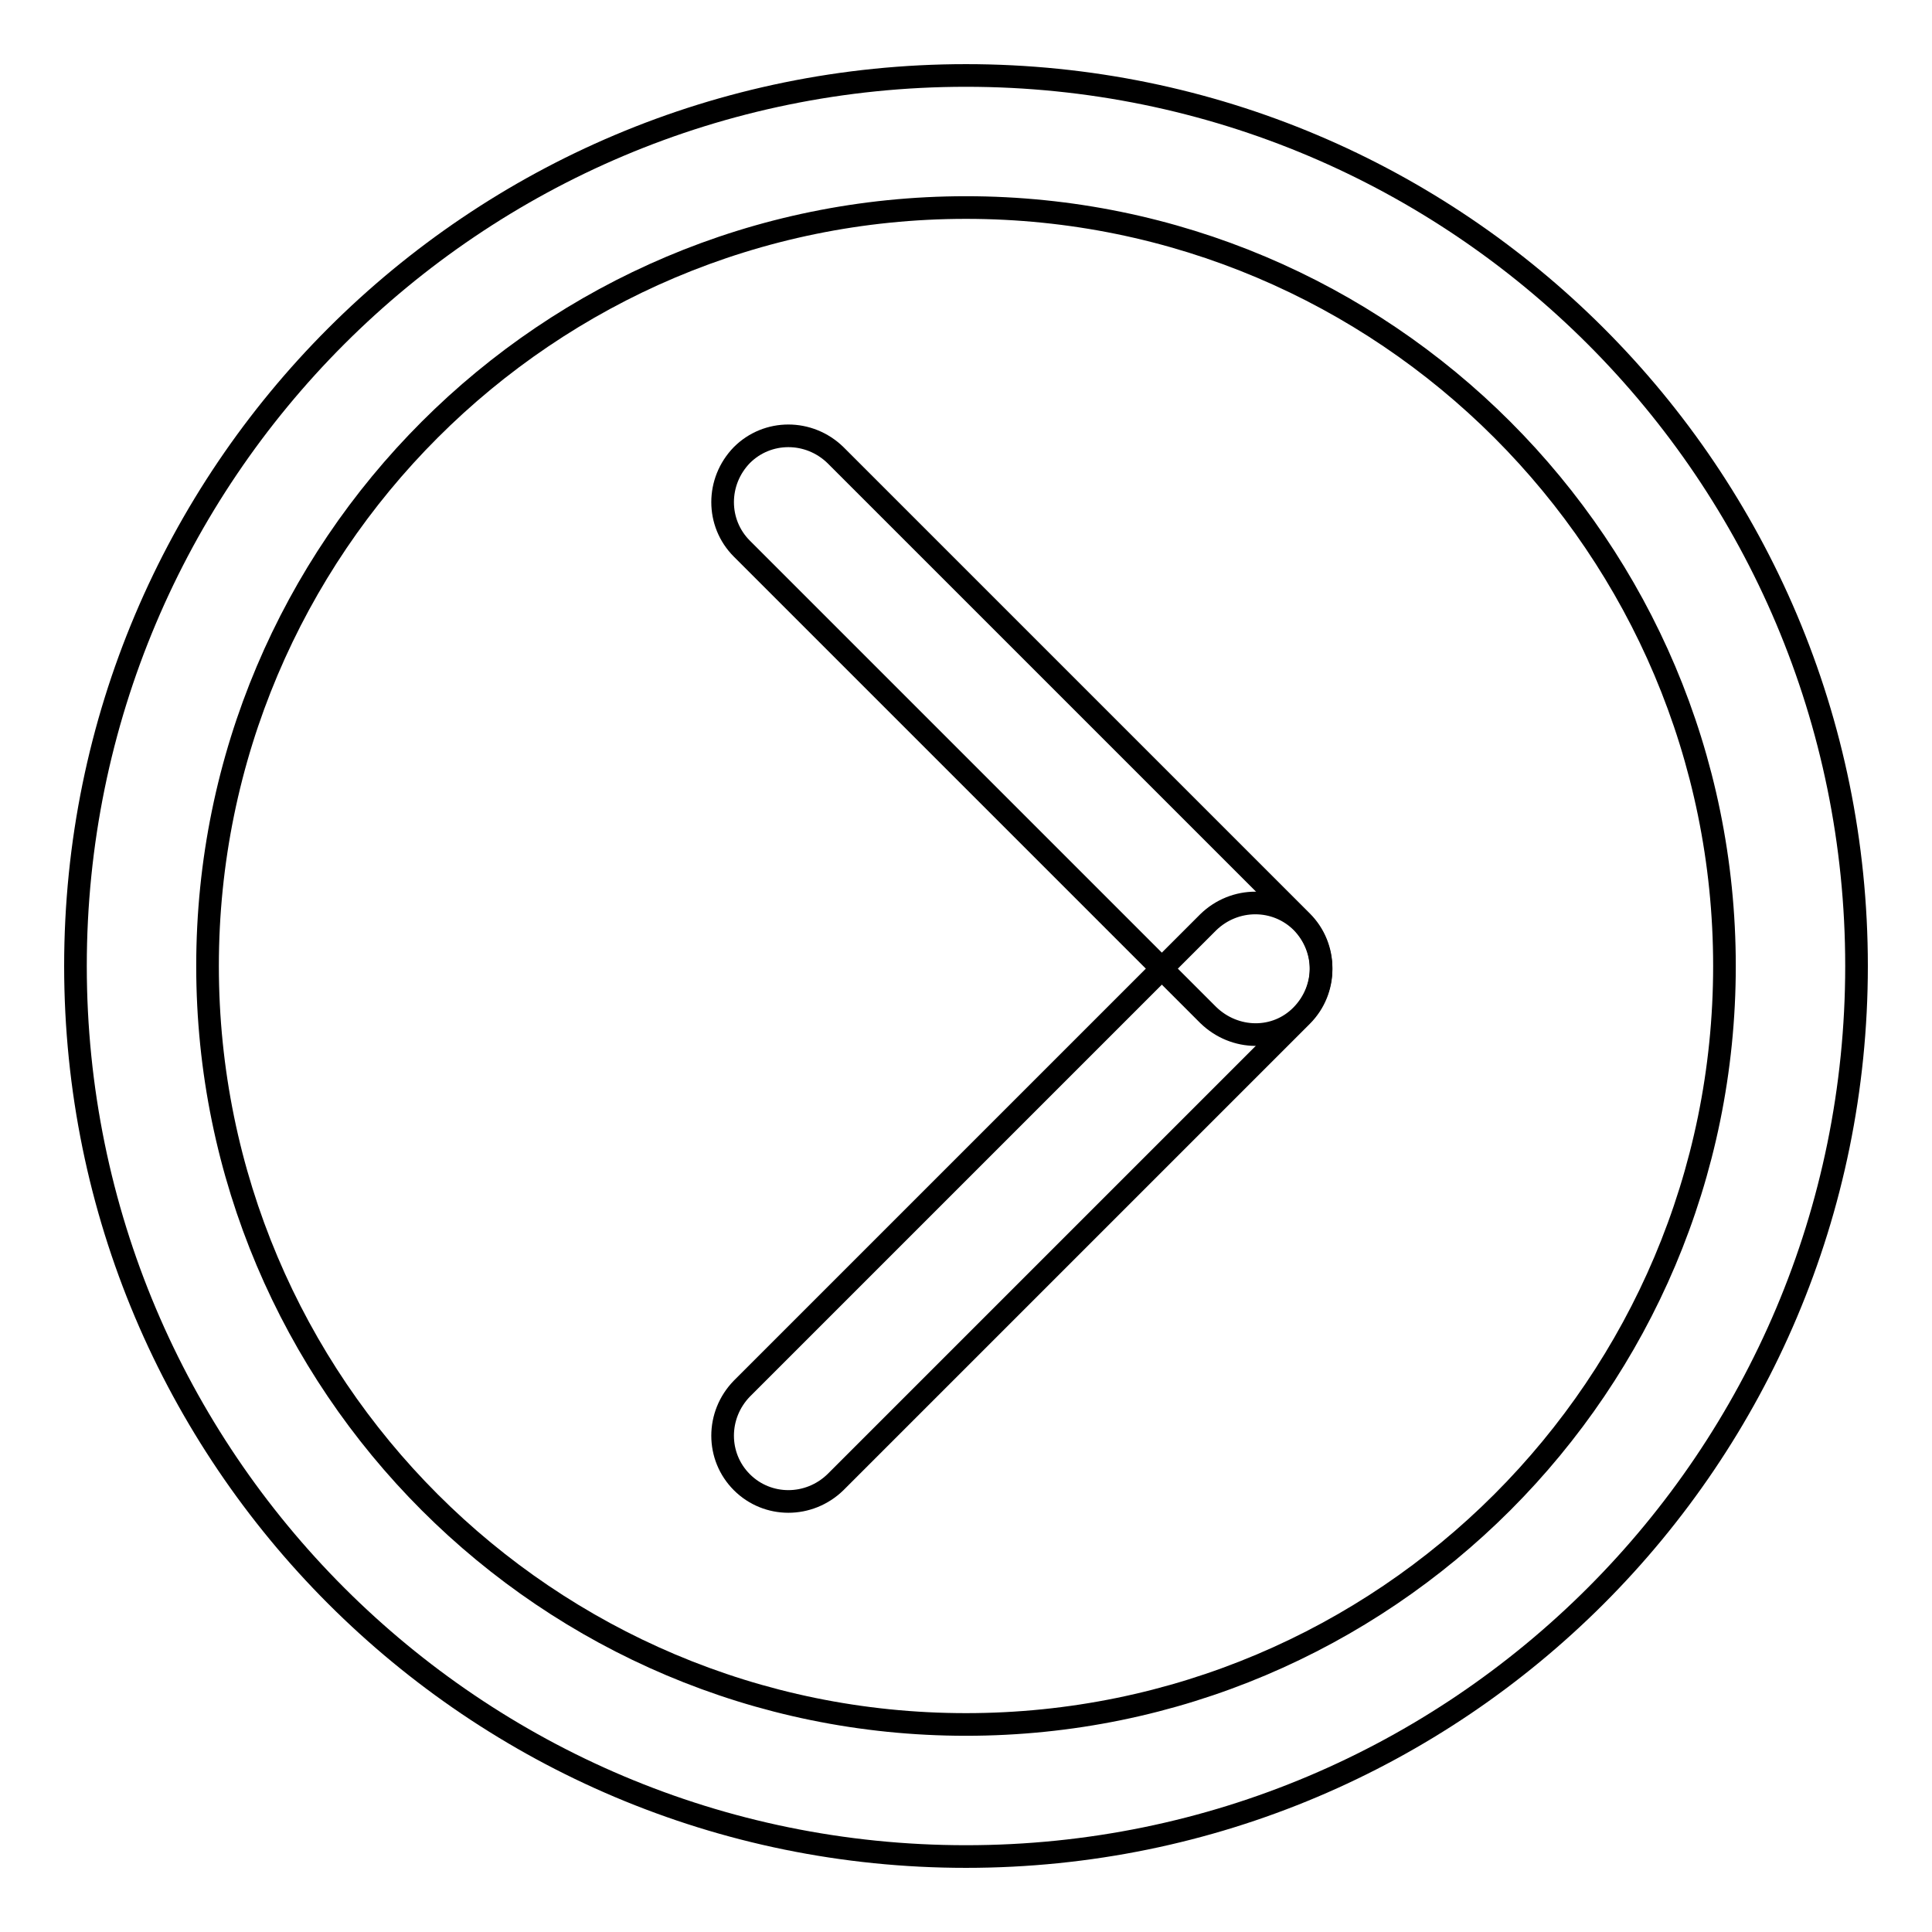 <?xml version="1.0" encoding="utf-8"?>
<!-- Svg Vector Icons : http://www.onlinewebfonts.com/icon -->
<!DOCTYPE svg PUBLIC "-//W3C//DTD SVG 1.1//EN" "http://www.w3.org/Graphics/SVG/1.1/DTD/svg11.dtd">
<svg version="1.1" xmlns="http://www.w3.org/2000/svg" xmlns:xlink="http://www.w3.org/1999/xlink" x="0px" y="0px" viewBox="0 0 256 256" enable-background="new 0 0 256 256" xml:space="preserve">
<g><g><path stroke-width="3" fill-opacity="0" stroke="#000000"  d="M128,10c65.2,0,118,52.8,118,118c0,65.2-52.8,118-118,118c-65.2,0-118-52.8-118-118C10,62.8,62.8,10,128,10z"/><path stroke-width="3" fill-opacity="0" stroke="#000000"  d="M128,27.5c55.5,0,100.5,45,100.5,100.5s-45,100.5-100.5,100.5S27.5,183.5,27.5,128S72.5,27.5,128,27.5z"/><path stroke-width="3" fill-opacity="0" stroke="#000000"  d="M98.3,60.3c3.4-3.4,8.9-3.4,12.4,0l61.8,61.8c3.4,3.4,3.4,8.9,0,12.4s-8.9,3.4-12.4,0L98.3,72.7C94.9,69.3,94.9,63.8,98.3,60.3z"/><path stroke-width="3" fill-opacity="0" stroke="#000000"  d="M98.3,196.4c3.4,3.4,8.9,3.4,12.4,0l61.8-61.8c3.4-3.4,3.4-8.9,0-12.4c-3.4-3.4-8.9-3.4-12.4,0L98.3,184C94.9,187.5,94.9,193,98.3,196.4z"/></g></g>
</svg>